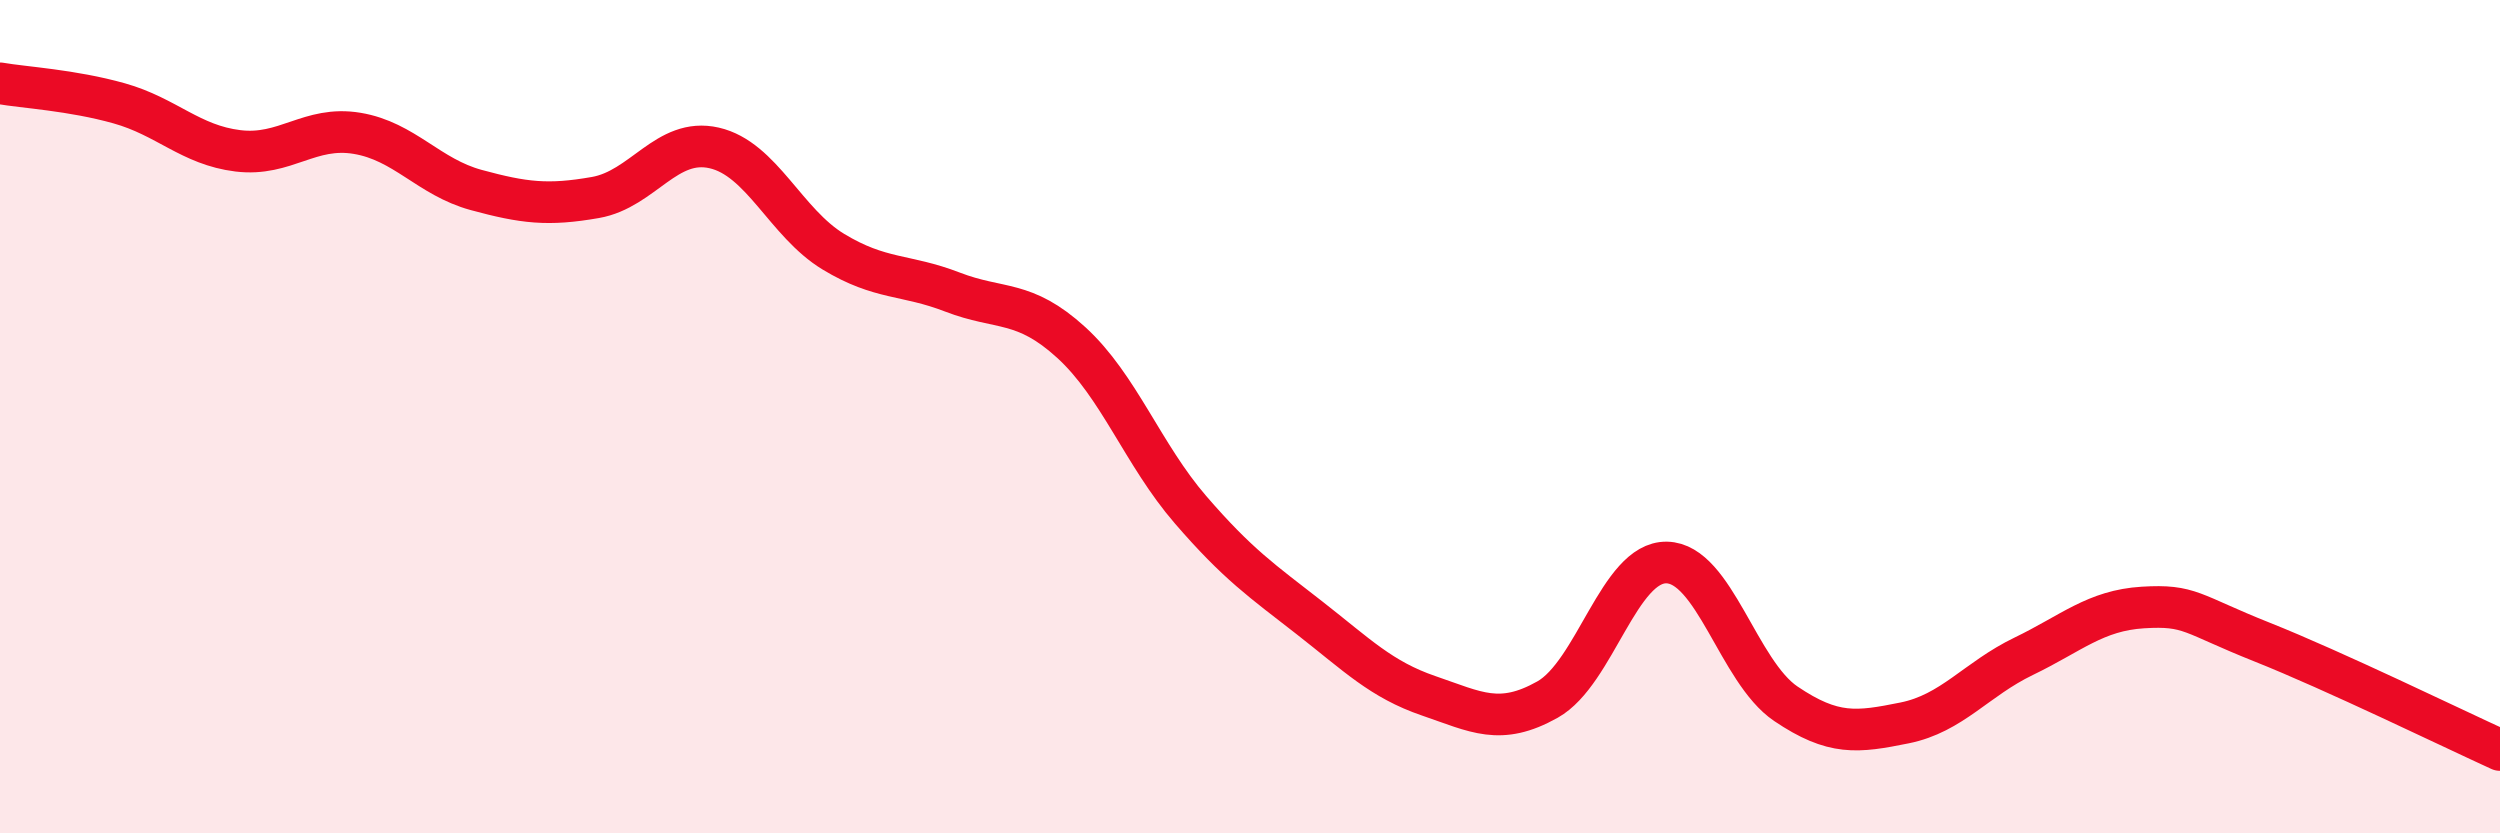 
    <svg width="60" height="20" viewBox="0 0 60 20" xmlns="http://www.w3.org/2000/svg">
      <path
        d="M 0,2 C 0.57,2.1 1.72,2.16 2.86,2.48 C 4,2.8 4.57,3.48 5.71,3.62 C 6.85,3.76 7.43,3.01 8.57,3.2 C 9.71,3.39 10.29,4.25 11.43,4.56 C 12.57,4.87 13.15,4.94 14.29,4.74 C 15.43,4.54 16,3.29 17.14,3.55 C 18.28,3.81 18.86,5.35 20,6.04 C 21.14,6.73 21.72,6.57 22.86,7.01 C 24,7.45 24.57,7.18 25.71,8.22 C 26.85,9.26 27.43,10.91 28.57,12.23 C 29.71,13.55 30.29,13.94 31.43,14.83 C 32.57,15.72 33.15,16.31 34.29,16.7 C 35.43,17.09 36,17.43 37.14,16.79 C 38.28,16.15 38.86,13.48 40,13.5 C 41.14,13.52 41.72,16.12 42.86,16.89 C 44,17.66 44.57,17.58 45.71,17.35 C 46.85,17.12 47.43,16.3 48.57,15.75 C 49.71,15.2 50.29,14.65 51.43,14.58 C 52.57,14.51 52.58,14.73 54.29,15.41 C 56,16.09 58.86,17.48 60,18L60 20L0 20Z"
        fill="#EB0A25"
        opacity="0.1"
        stroke-linecap="round"
        stroke-linejoin="round"
      />
      <path
        d="M 0,2 C 0.57,2.1 1.72,2.16 2.86,2.48 C 4,2.8 4.57,3.48 5.71,3.62 C 6.85,3.76 7.43,3.01 8.57,3.2 C 9.71,3.39 10.29,4.25 11.43,4.56 C 12.57,4.87 13.15,4.94 14.29,4.74 C 15.43,4.54 16,3.29 17.14,3.55 C 18.28,3.81 18.86,5.35 20,6.04 C 21.14,6.73 21.72,6.57 22.86,7.01 C 24,7.45 24.57,7.18 25.71,8.22 C 26.85,9.26 27.43,10.91 28.57,12.23 C 29.71,13.55 30.29,13.94 31.43,14.83 C 32.57,15.72 33.15,16.31 34.29,16.7 C 35.43,17.09 36,17.43 37.14,16.79 C 38.28,16.15 38.86,13.48 40,13.5 C 41.14,13.52 41.72,16.12 42.86,16.89 C 44,17.66 44.57,17.58 45.71,17.35 C 46.85,17.12 47.43,16.3 48.57,15.75 C 49.71,15.2 50.29,14.65 51.43,14.58 C 52.57,14.51 52.58,14.73 54.29,15.41 C 56,16.09 58.86,17.48 60,18"
        stroke="#EB0A25"
        stroke-width="1"
        fill="none"
        stroke-linecap="round"
        stroke-linejoin="round"
      />
    </svg>
  